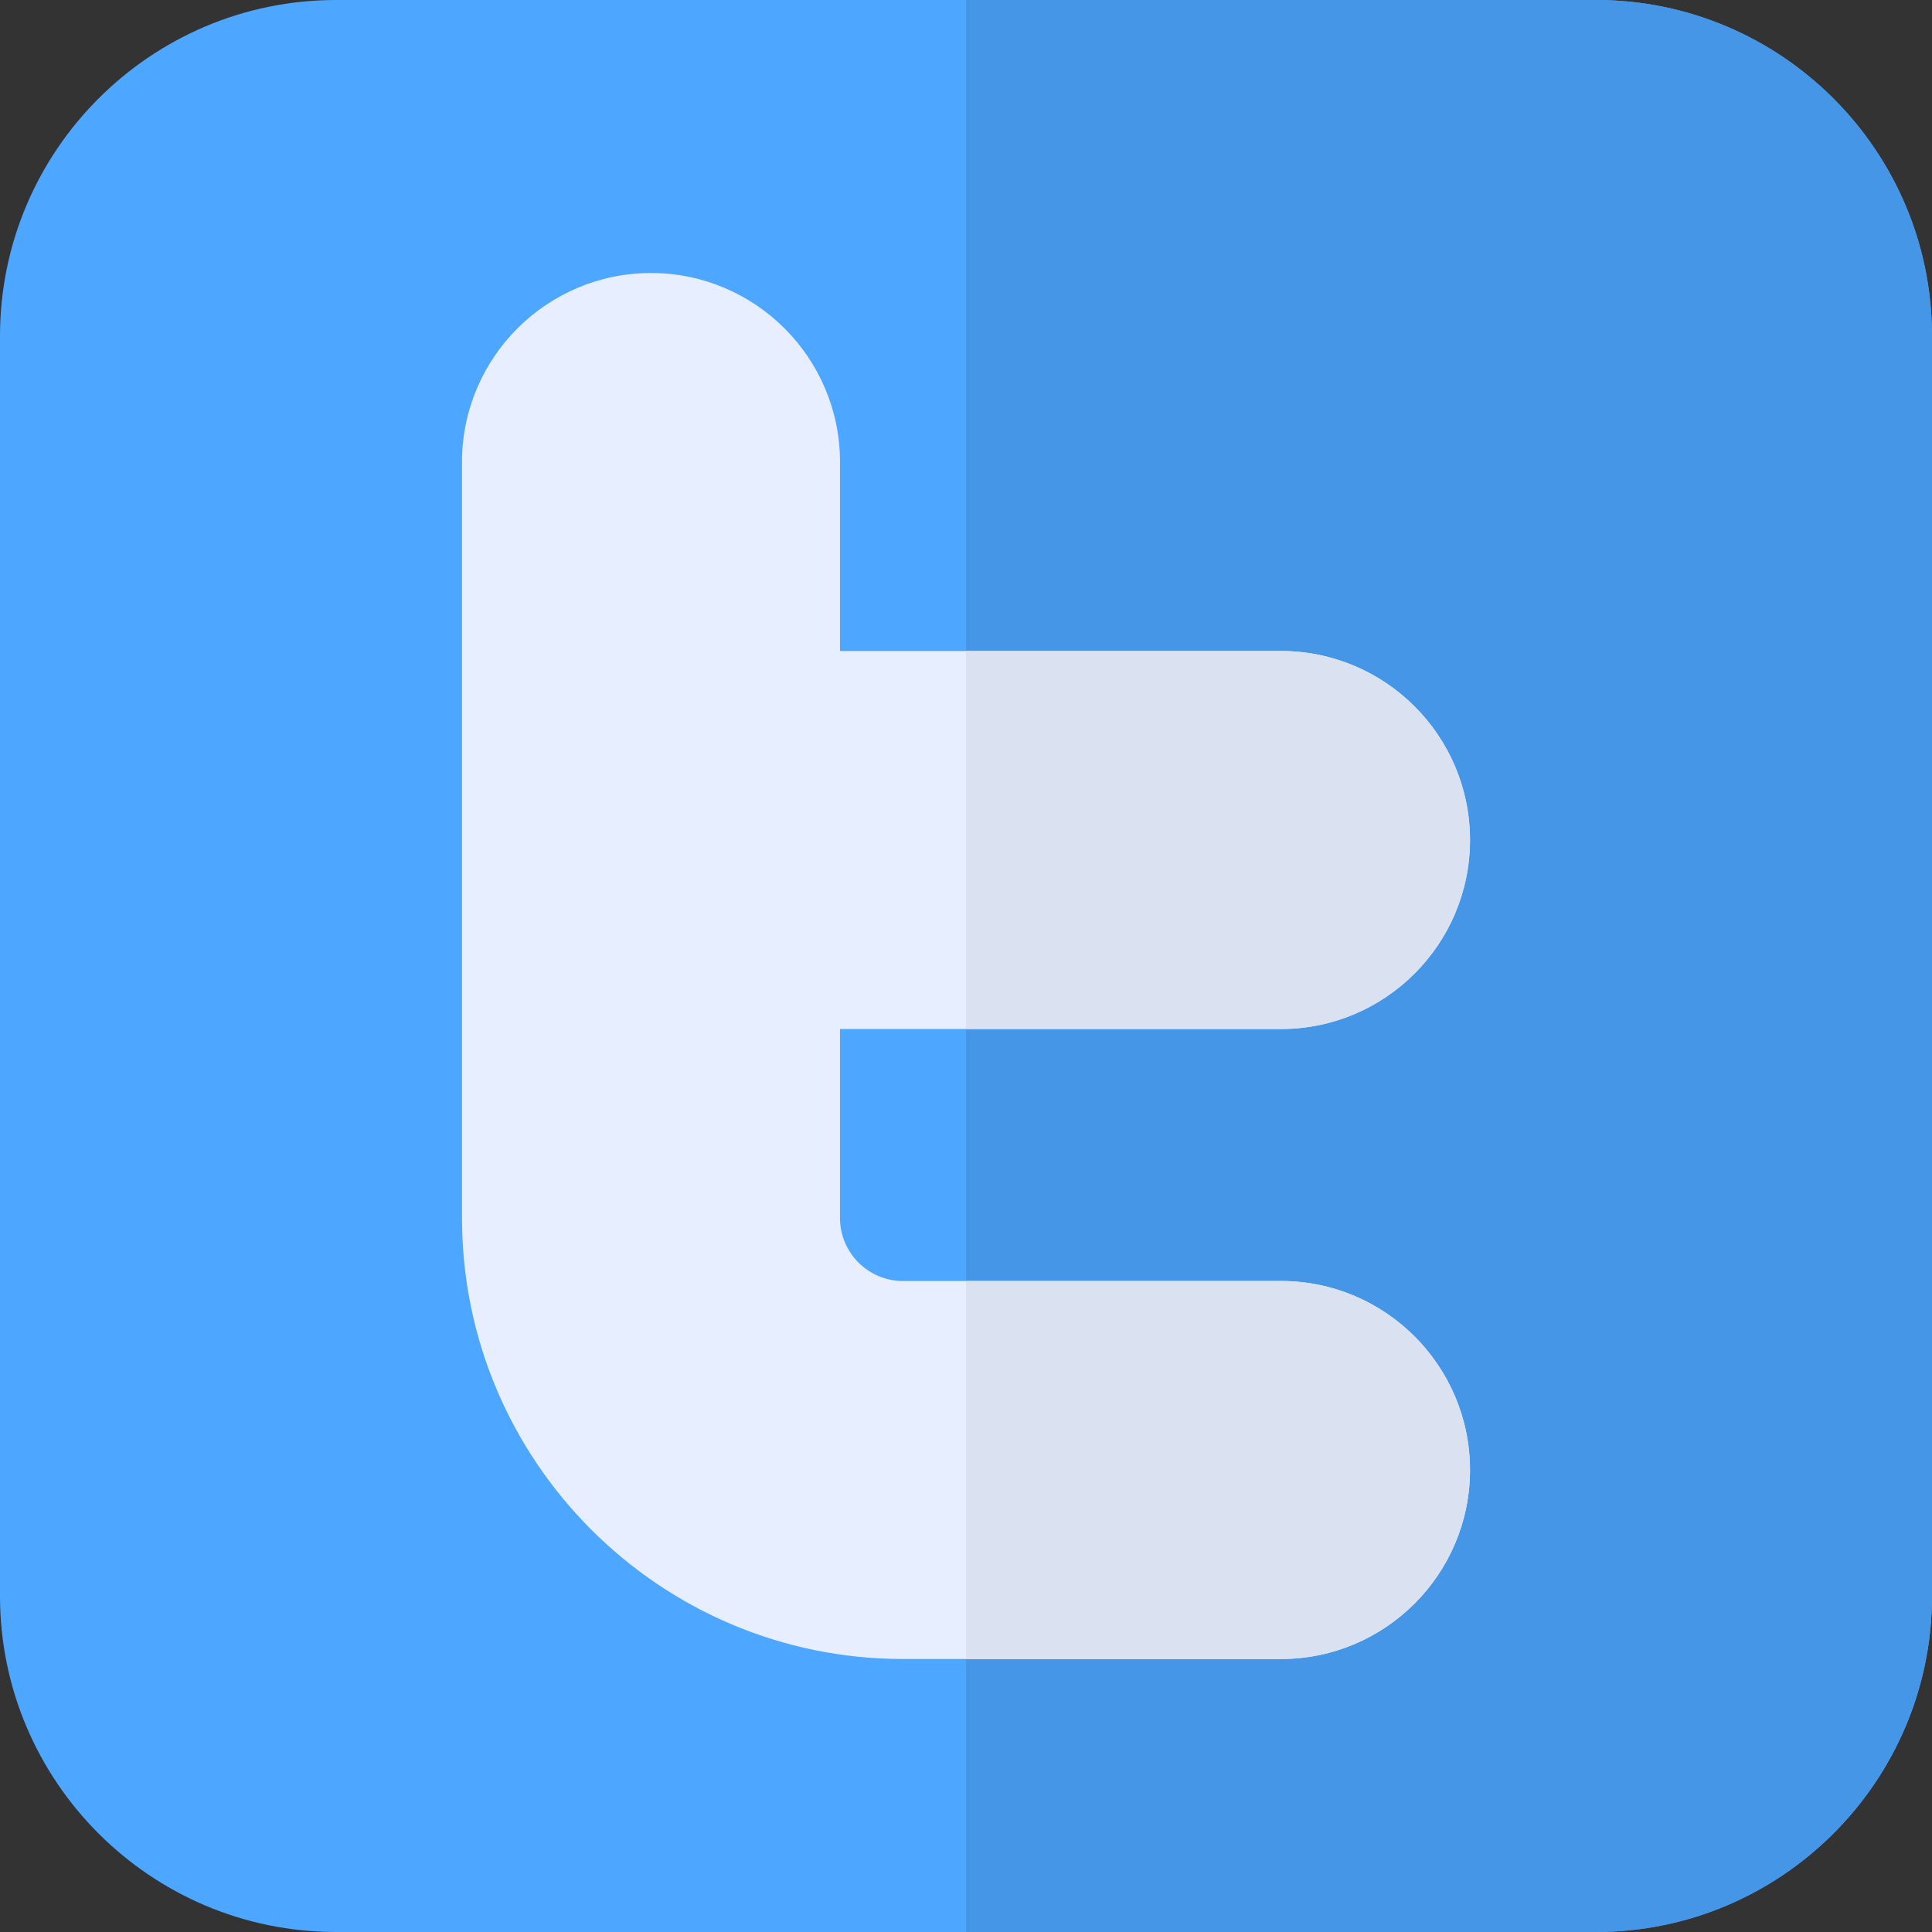 <?xml version="1.0" encoding="iso-8859-1"?>
<!-- Generator: Adobe Illustrator 19.0.0, SVG Export Plug-In . SVG Version: 6.00 Build 0)  -->
<svg version="1.1" id="Layer_1" xmlns="http://www.w3.org/2000/svg" xmlns:xlink="http://www.w3.org/1999/xlink" x="0px" y="0px"
	 viewBox="0 0 512 512" style="enable-background:new 0 0 512 512;" xml:space="preserve">
<rect x="0" y="0" width="512" height="512" fill="#333333" stroke="none"/>
<path style="fill:#4DA6FF;" d="M422.957,512H89.043C39.945,512,0,472.055,0,422.957V89.043C0,39.945,39.945,0,89.043,0h333.913
	C472.055,0,512,39.945,512,89.043v333.913C512,472.055,472.055,512,422.957,512z"/>
<path style="fill:#4596E6;" d="M422.957,512C472.055,512,512,472.055,512,422.957V89.043C512,39.945,472.055,0,422.957,0H256v512
	H422.957z"/>
<path style="fill:#E6EEFF;" d="M339.478,439.652H239.304c-64.442,0-116.87-52.428-116.87-116.87V122.435
	c0-27.618,22.469-50.087,50.087-50.087s50.087,22.469,50.087,50.087v50.087h116.87c27.618,0,50.087,22.469,50.087,50.087
	s-22.469,50.087-50.087,50.087h-116.87v50.087c0,9.206,7.49,16.696,16.696,16.696h100.174c27.618,0,50.087,22.469,50.087,50.087
	C389.565,417.183,367.096,439.652,339.478,439.652z"/>
<g>
	<path style="fill:#DAE2F2;" d="M389.565,389.565c0-27.618-22.469-50.087-50.087-50.087H256v100.174h83.478
		C367.096,439.652,389.565,417.183,389.565,389.565z"/>
	<path style="fill:#DAE2F2;" d="M339.478,172.522H256v100.174h83.478c27.618,0,50.087-22.469,50.087-50.087
		S367.096,172.522,339.478,172.522z"/>
</g>
<g>
</g>
<g>
</g>
<g>
</g>
<g>
</g>
<g>
</g>
<g>
</g>
<g>
</g>
<g>
</g>
<g>
</g>
<g>
</g>
<g>
</g>
<g>
</g>
<g>
</g>
<g>
</g>
<g>
</g>
</svg>
